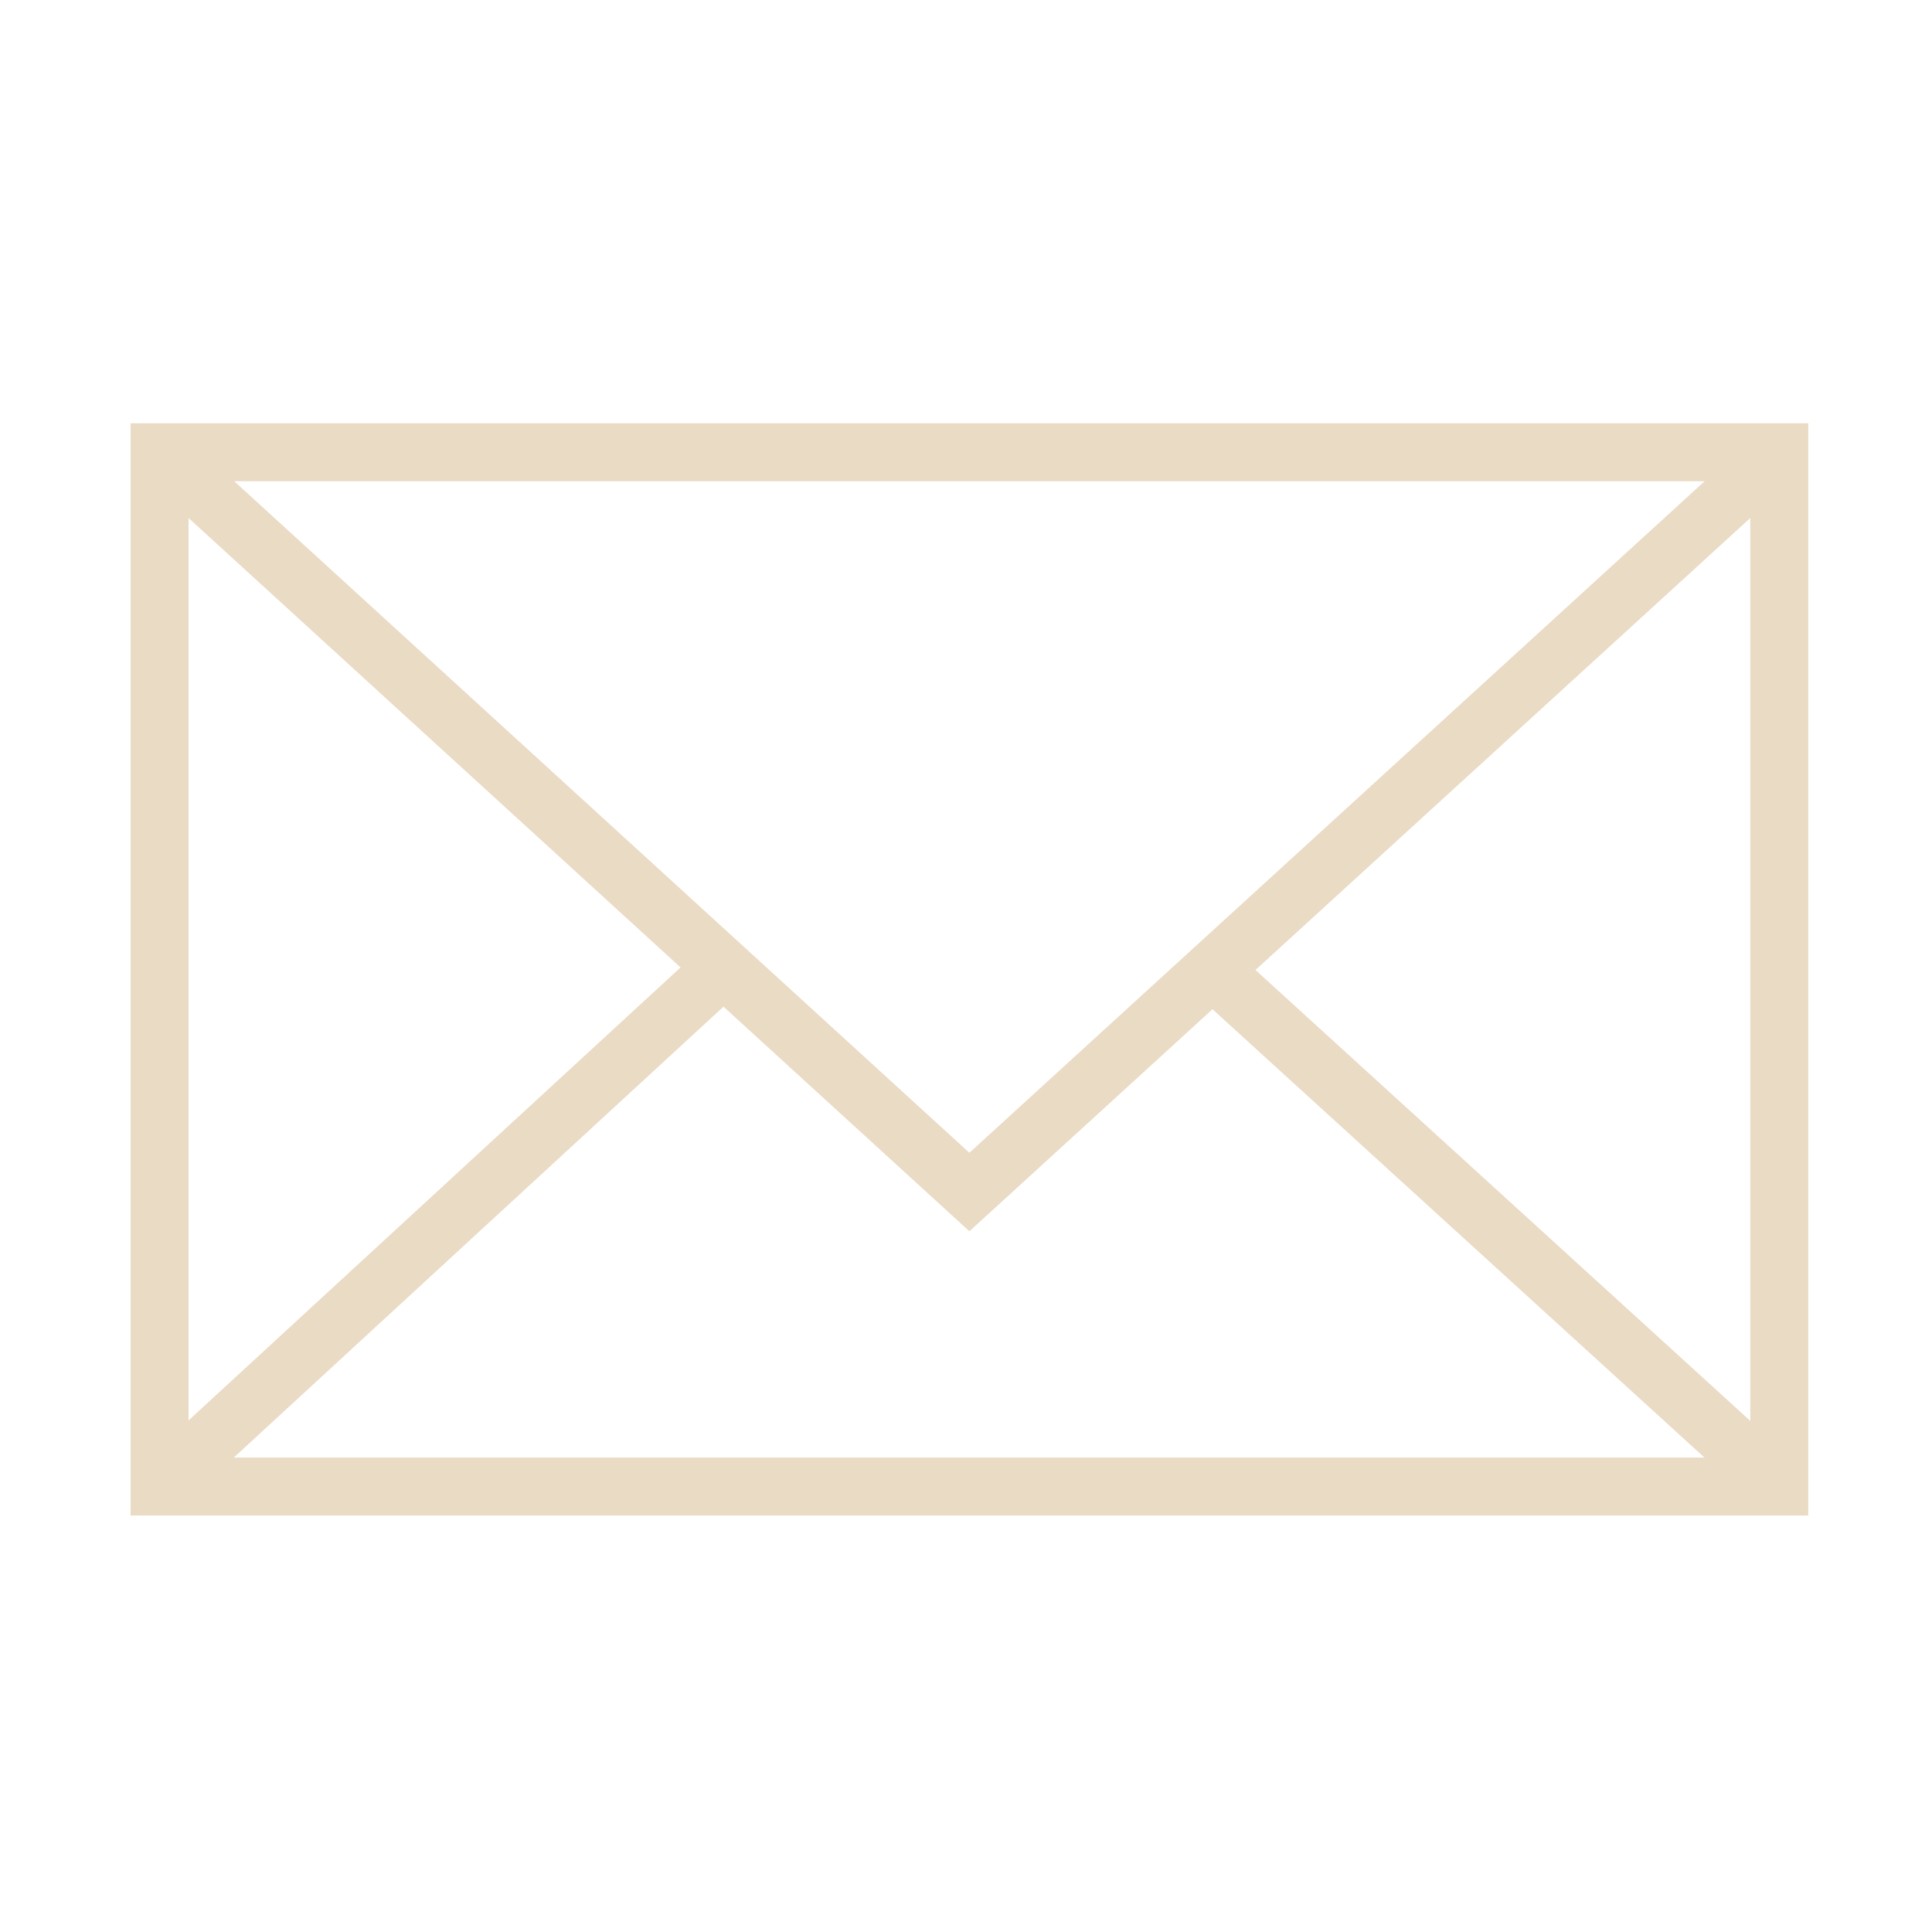<?xml version="1.0" encoding="UTF-8"?> <svg xmlns="http://www.w3.org/2000/svg" viewBox="1950 2450 100 100" width="100" height="100" data-guides="{&quot;vertical&quot;:[],&quot;horizontal&quot;:[]}"><path fill="#eadbc5" stroke="none" fill-opacity="1" stroke-width="1" stroke-opacity="1" color="rgb(51, 51, 51)" fill-rule="evenodd" font-size-adjust="none" id="tSvg5813d93218" title="Path 9" d="M 1956.758 2471.909 C 1956.758 2490.753 1956.758 2509.598 1956.758 2528.442C 1985.704 2528.442 2014.65 2528.442 2043.596 2528.442C 2043.596 2509.598 2043.596 2490.753 2043.596 2471.909C 2014.65 2471.909 1985.704 2471.909 1956.758 2471.909ZM 2000.176 2509.668 C 1987.492 2498.082 1974.808 2486.495 1962.124 2474.909C 1987.493 2474.909 2012.861 2474.909 2038.23 2474.909C 2025.545 2486.495 2012.861 2498.082 2000.176 2509.668ZM 1985.225 2500.074 C 1976.736 2507.89 1968.247 2515.706 1959.758 2523.522C 1959.758 2507.952 1959.758 2492.381 1959.758 2476.811C 1968.247 2484.565 1976.736 2492.32 1985.225 2500.074ZM 1987.448 2502.105 C 1991.691 2505.98 1995.933 2509.856 2000.176 2513.731C 2004.37 2509.9 2008.564 2506.069 2012.758 2502.238C 2021.246 2509.973 2029.734 2517.707 2038.222 2525.442C 2012.849 2525.442 1987.475 2525.442 1962.102 2525.442C 1970.551 2517.663 1978.999 2509.884 1987.448 2502.105ZM 2014.983 2500.206 C 2023.521 2492.408 2032.058 2484.609 2040.596 2476.811C 2040.596 2492.389 2040.596 2507.968 2040.596 2523.546C 2032.058 2515.766 2023.521 2507.986 2014.983 2500.206Z"></path><defs></defs></svg> 